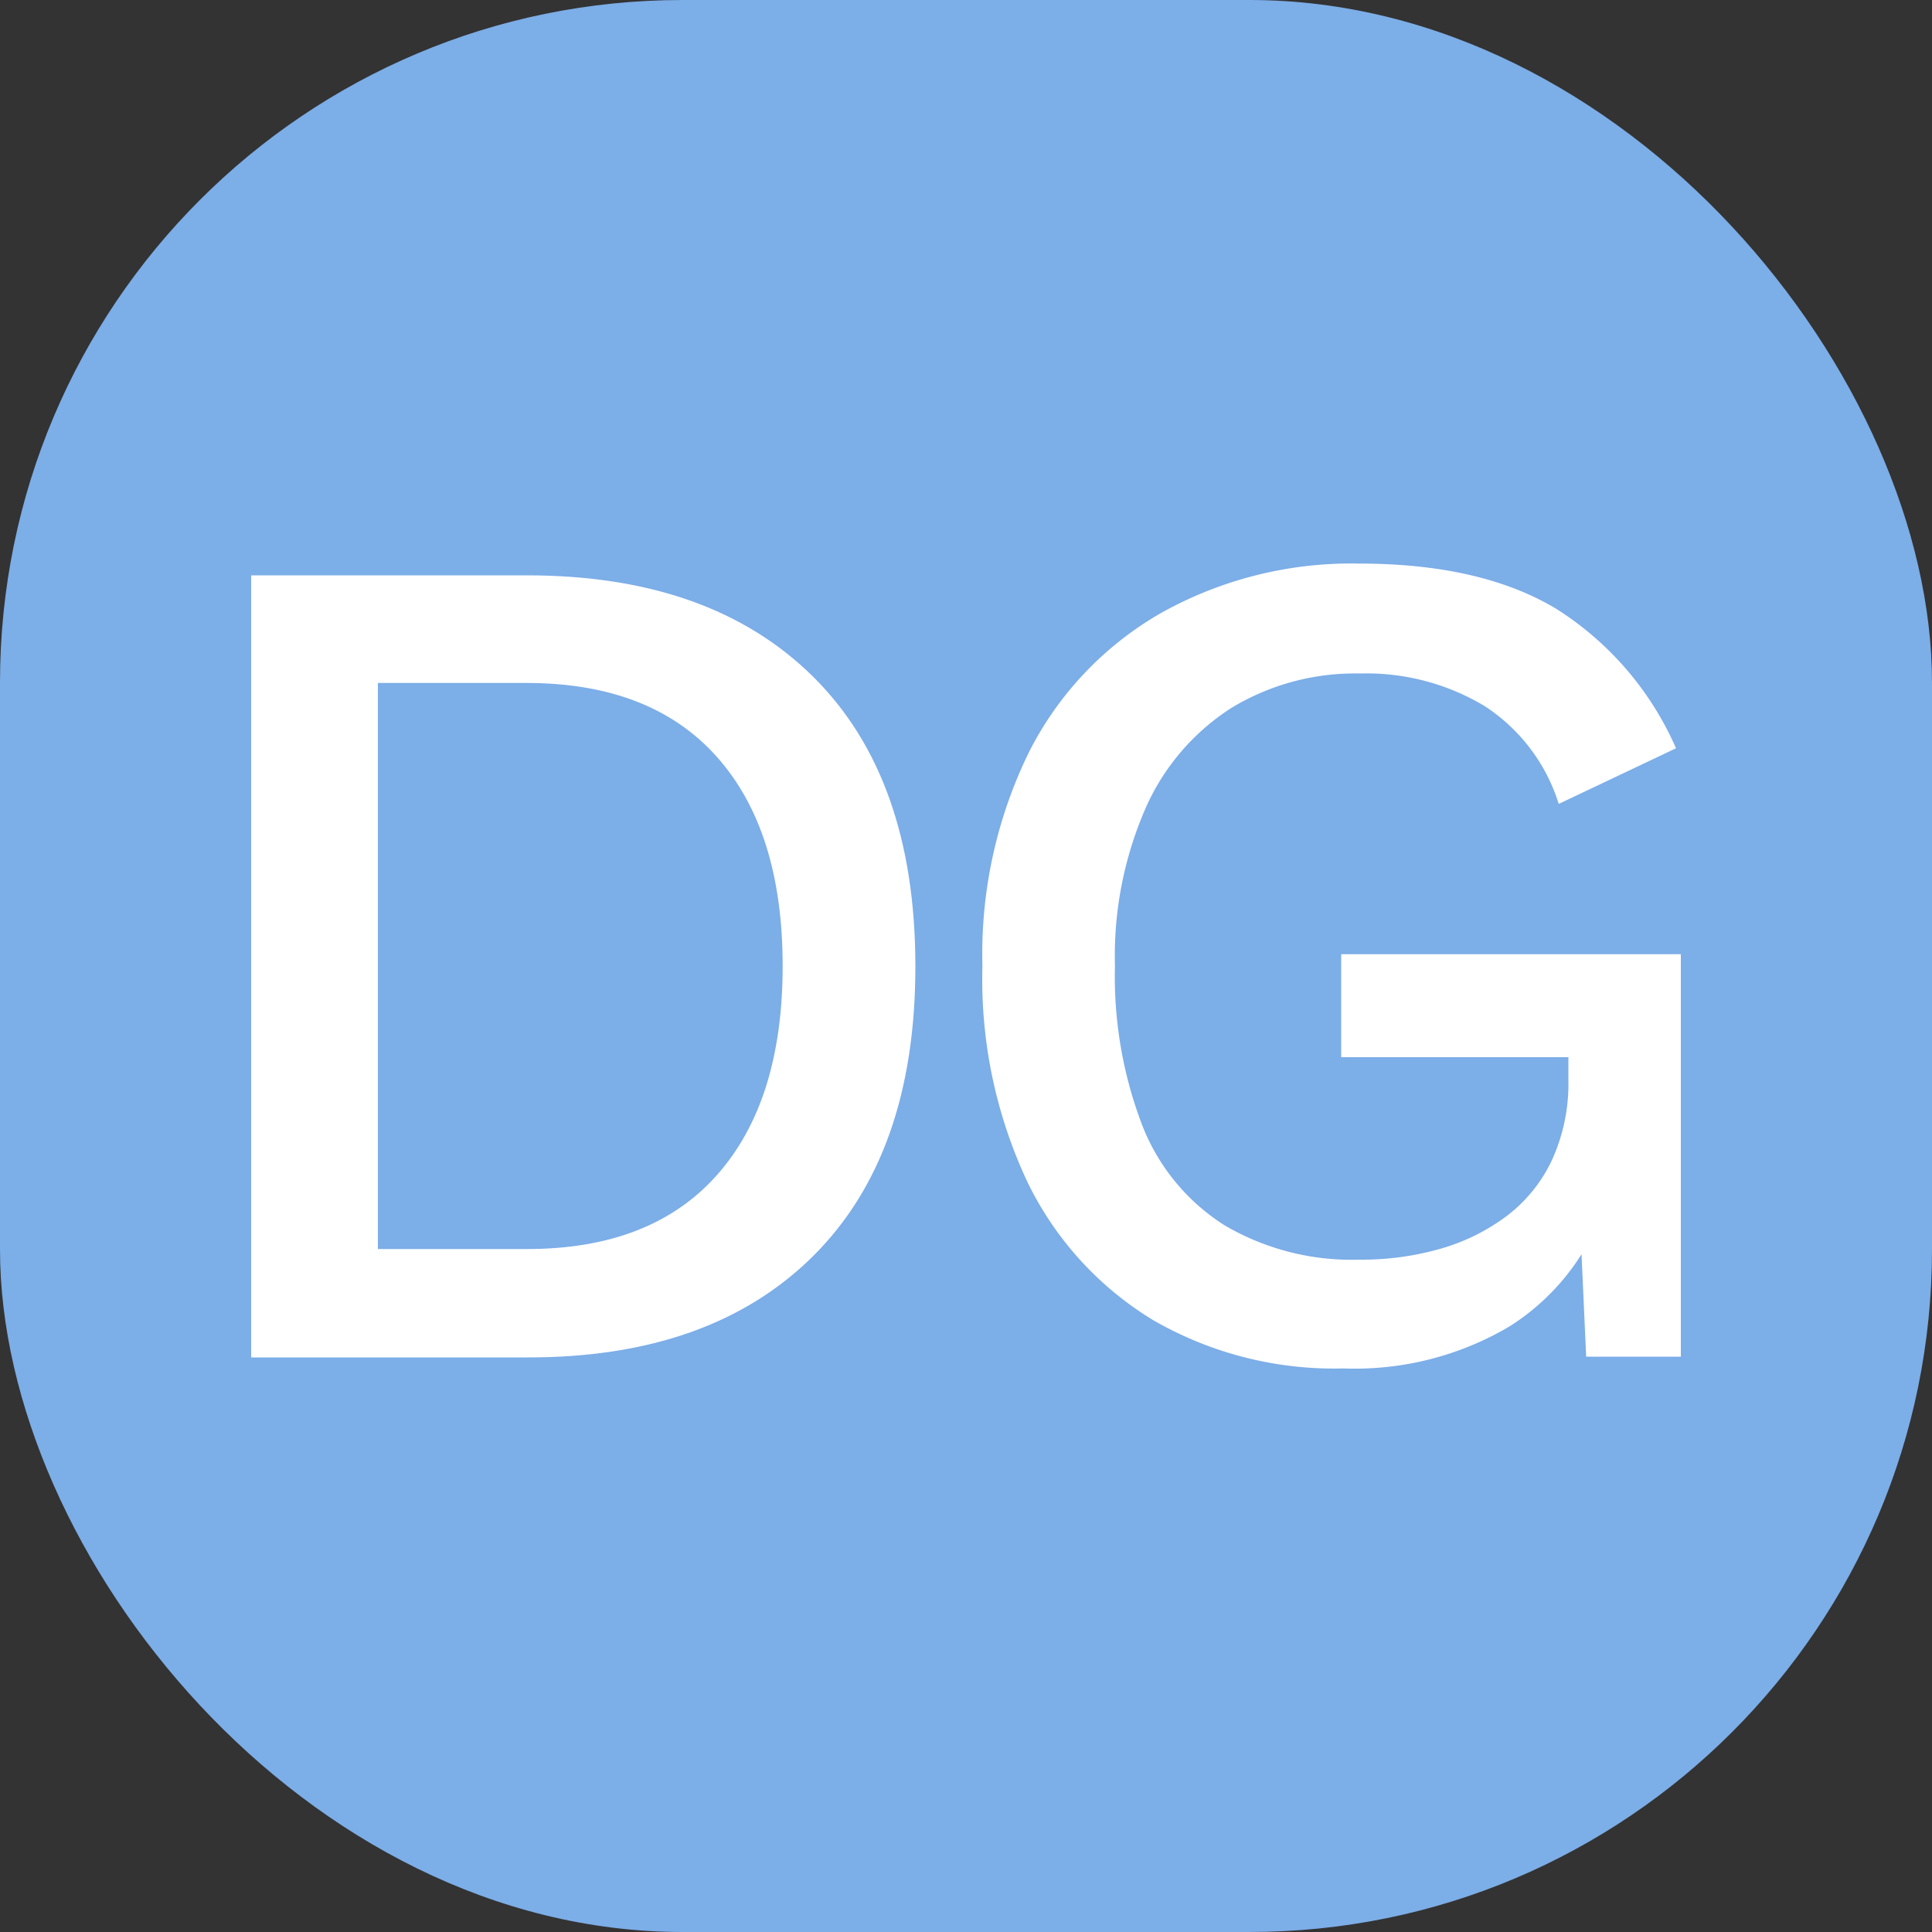 <svg xmlns="http://www.w3.org/2000/svg" id="Layer_1" data-name="Layer 1" viewBox="0 0 100 100"><rect x="0" y="0" width="100" height="100" fill="#333333" stroke="none"/><defs><style>.cls-1{fill:#7caee8;}.cls-2{fill:#fff;}</style></defs><title>Logo</title><rect class="cls-1" width="100" height="100" rx="35.33" ry="35.33"></rect><path class="cls-2" d="M27.28,29.78q9.5,0,14.8,5.24t5.3,15q0,9.74-5.3,15t-14.8,5.24H13V29.78Zm0,34.87q6.43,0,9.83-3.83T40.51,50q0-7-3.4-10.82t-9.83-3.83H19.56V64.65Z"></path><path class="cls-2" d="M69.54,70.83a18.74,18.74,0,0,1-9.87-2.51,17.08,17.08,0,0,1-6.49-7.14A24.65,24.65,0,0,1,50.85,50a23.73,23.73,0,0,1,2.42-11.09,17.28,17.28,0,0,1,6.86-7.2,20.17,20.17,0,0,1,10.2-2.54q6.31,0,10.2,2.33a16.22,16.22,0,0,1,6.22,7.23l-6.07,2.88a9.36,9.36,0,0,0-3.83-5.06,11.87,11.87,0,0,0-6.46-1.69,12.33,12.33,0,0,0-6.65,1.78,11.82,11.82,0,0,0-4.44,5.18A19.1,19.1,0,0,0,57.71,50a21.53,21.53,0,0,0,1.41,8.24,10.74,10.74,0,0,0,4.26,5.18,13,13,0,0,0,7,1.78,14.78,14.78,0,0,0,4.23-.58,10.48,10.48,0,0,0,3.43-1.72A7.78,7.78,0,0,0,80.35,60a9.54,9.54,0,0,0,.83-4.13V54.72H69.42V49.39H87V70.22H82.1l-.37-8.15,1.23.61a11.92,11.92,0,0,1-4.87,6A15.73,15.73,0,0,1,69.54,70.83Z"></path></svg>
